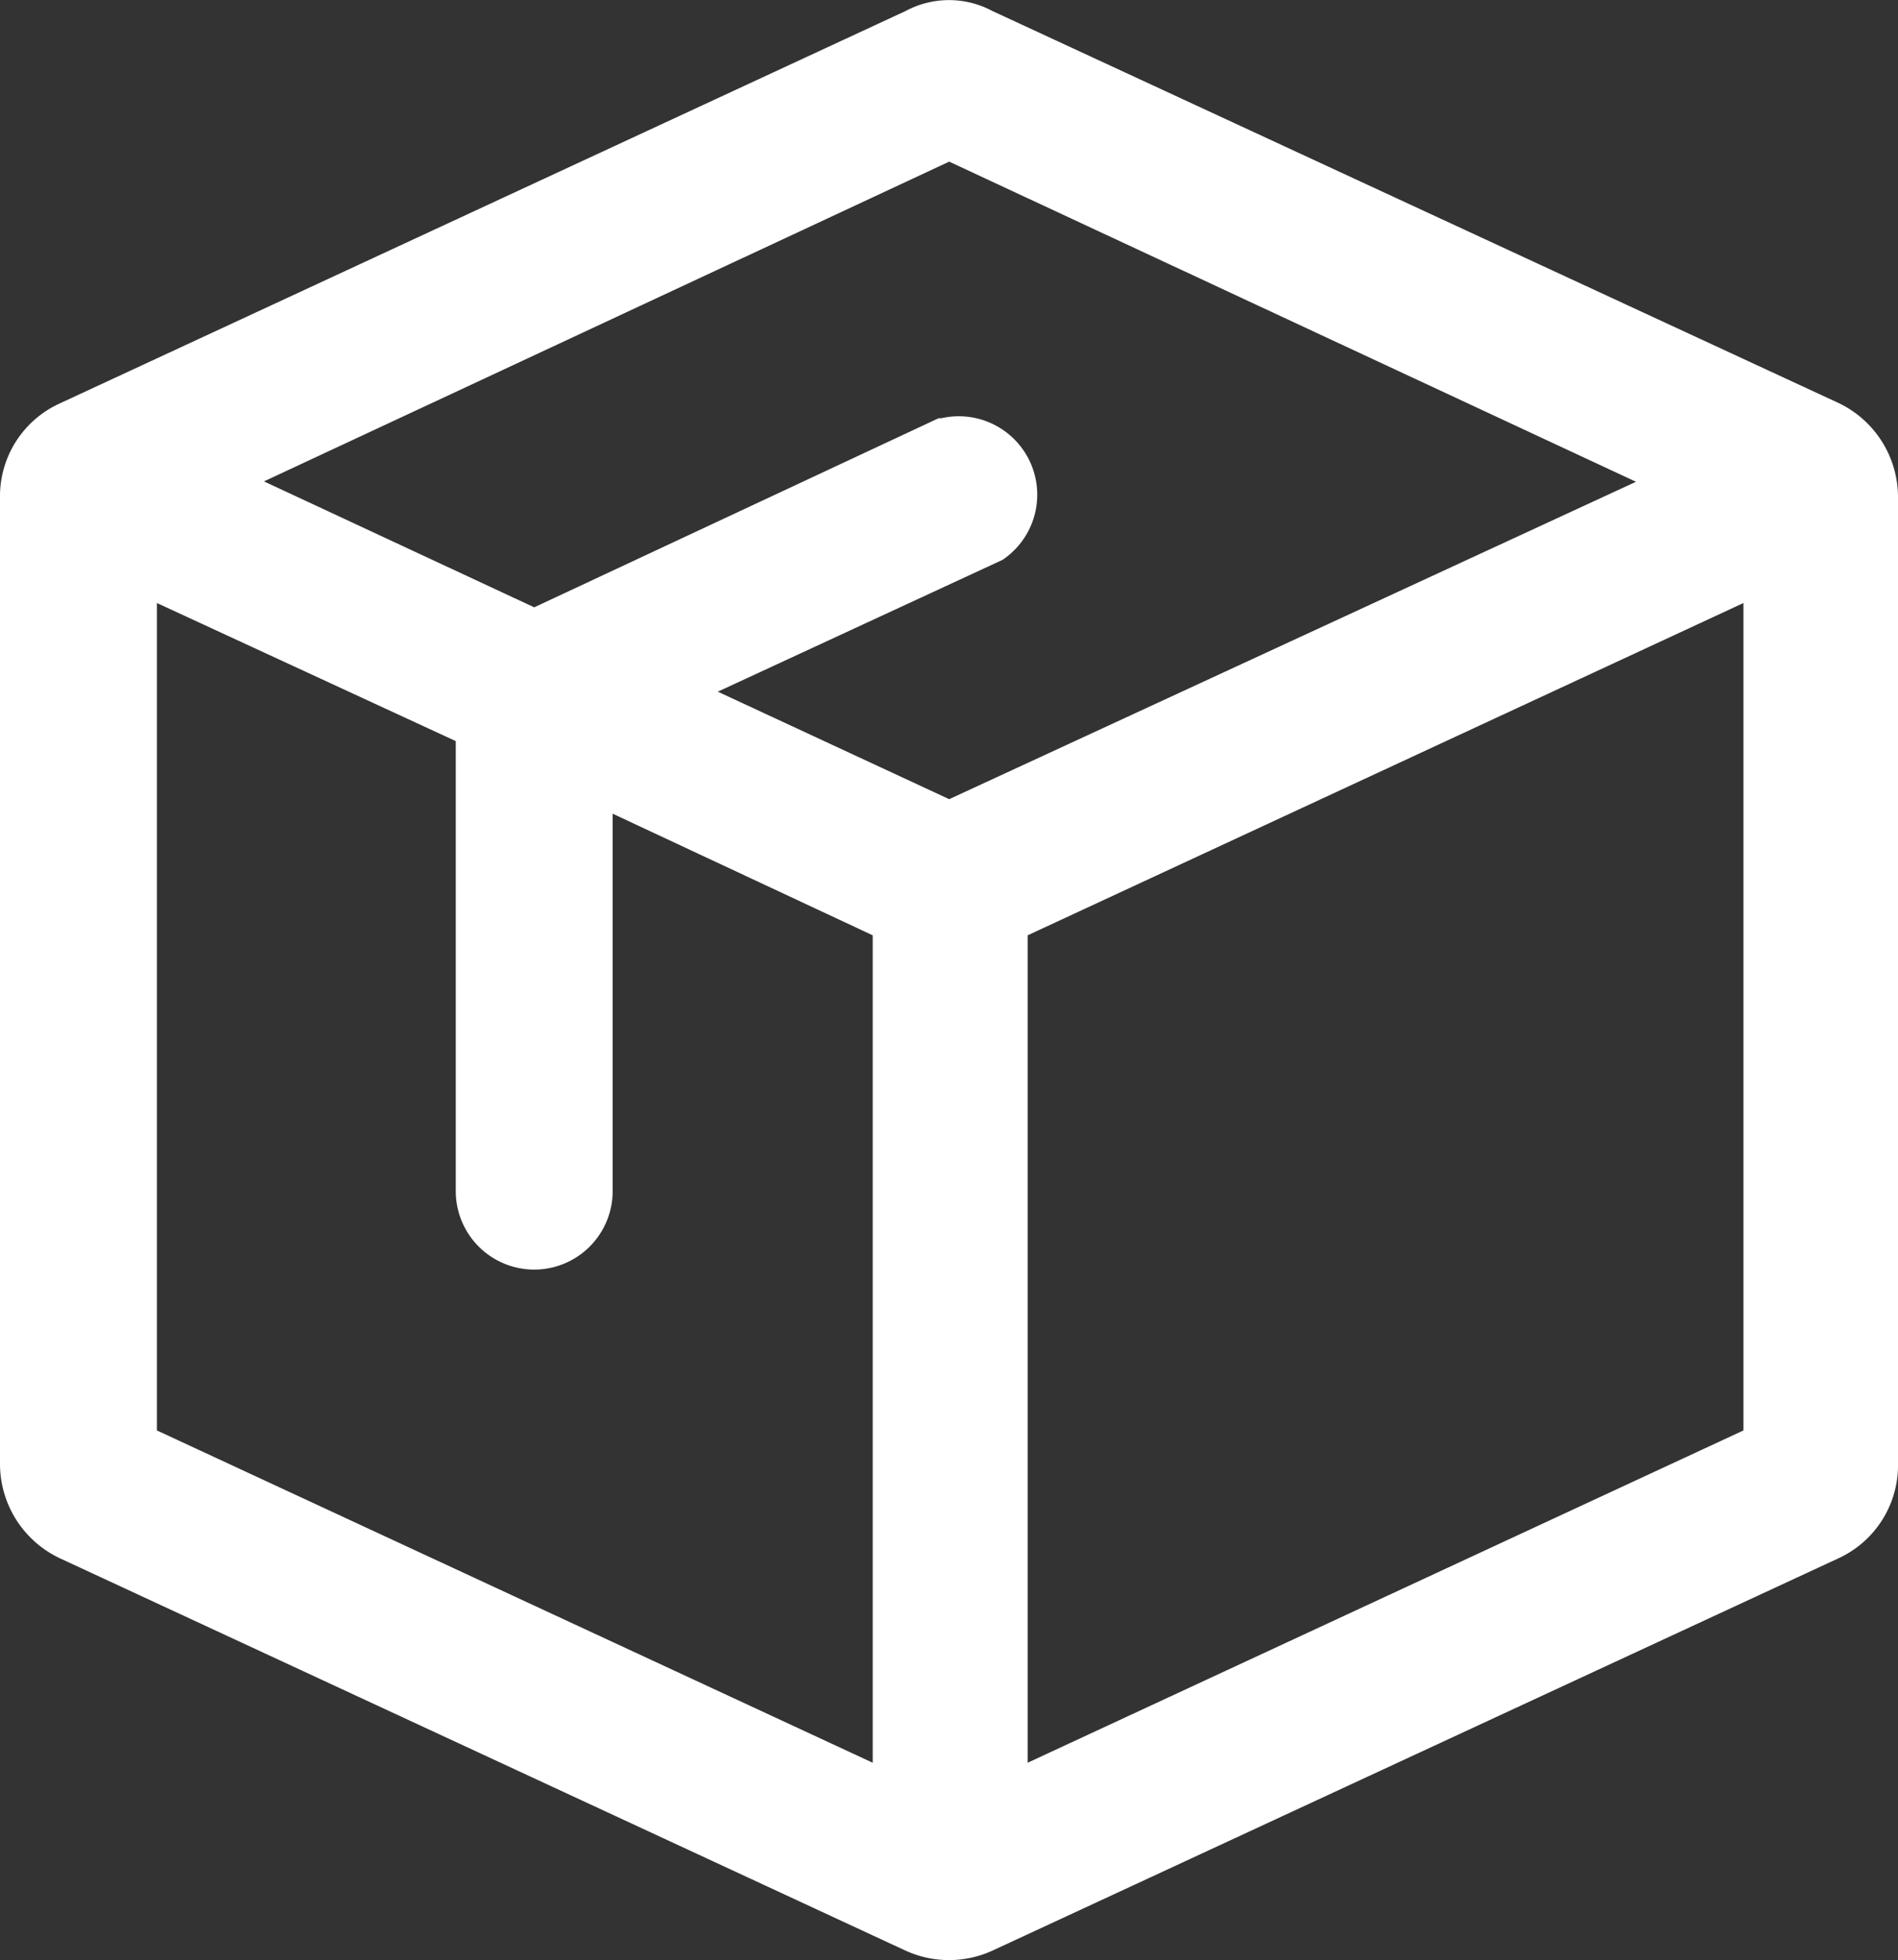 <svg xmlns="http://www.w3.org/2000/svg" viewBox="0 0 48.39 49.96"><rect x="0" y="0" width="48.39" height="49.96" fill="#333333" stroke="none"/><defs><style>.cls-1{fill:#fff;}</style></defs><g id="Layer_2" data-name="Layer 2"><g id="Component_5_1" data-name="Component 5 1"><path id="Path_850" data-name="Path 850" class="cls-1" d="M23.09.28l-21.56,10A2.6,2.6,0,0,0,0,12.69V37.31a2.66,2.66,0,0,0,1.53,2.41l21.56,10a2.66,2.66,0,0,0,2.21,0l21.57-10a2.61,2.61,0,0,0,1.52-2.42V12.69a2.66,2.66,0,0,0-1.52-2.42L25.3.28A2.34,2.34,0,0,0,23.09.28Zm18.62,12L24.2,20.37l-5.9-2.74,7.26-3.36A2,2,0,0,0,24,10.66l-.07,0L13.62,15.48,6.73,12.27,24.2,4.12ZM4,15.37l7.62,3.52V30.36a2,2,0,1,0,4,0h0V20.74l6.63,3.1V44.93L4,36.46ZM26.2,44.93V23.84l18.25-8.47V36.46Z"/></g></g></svg>